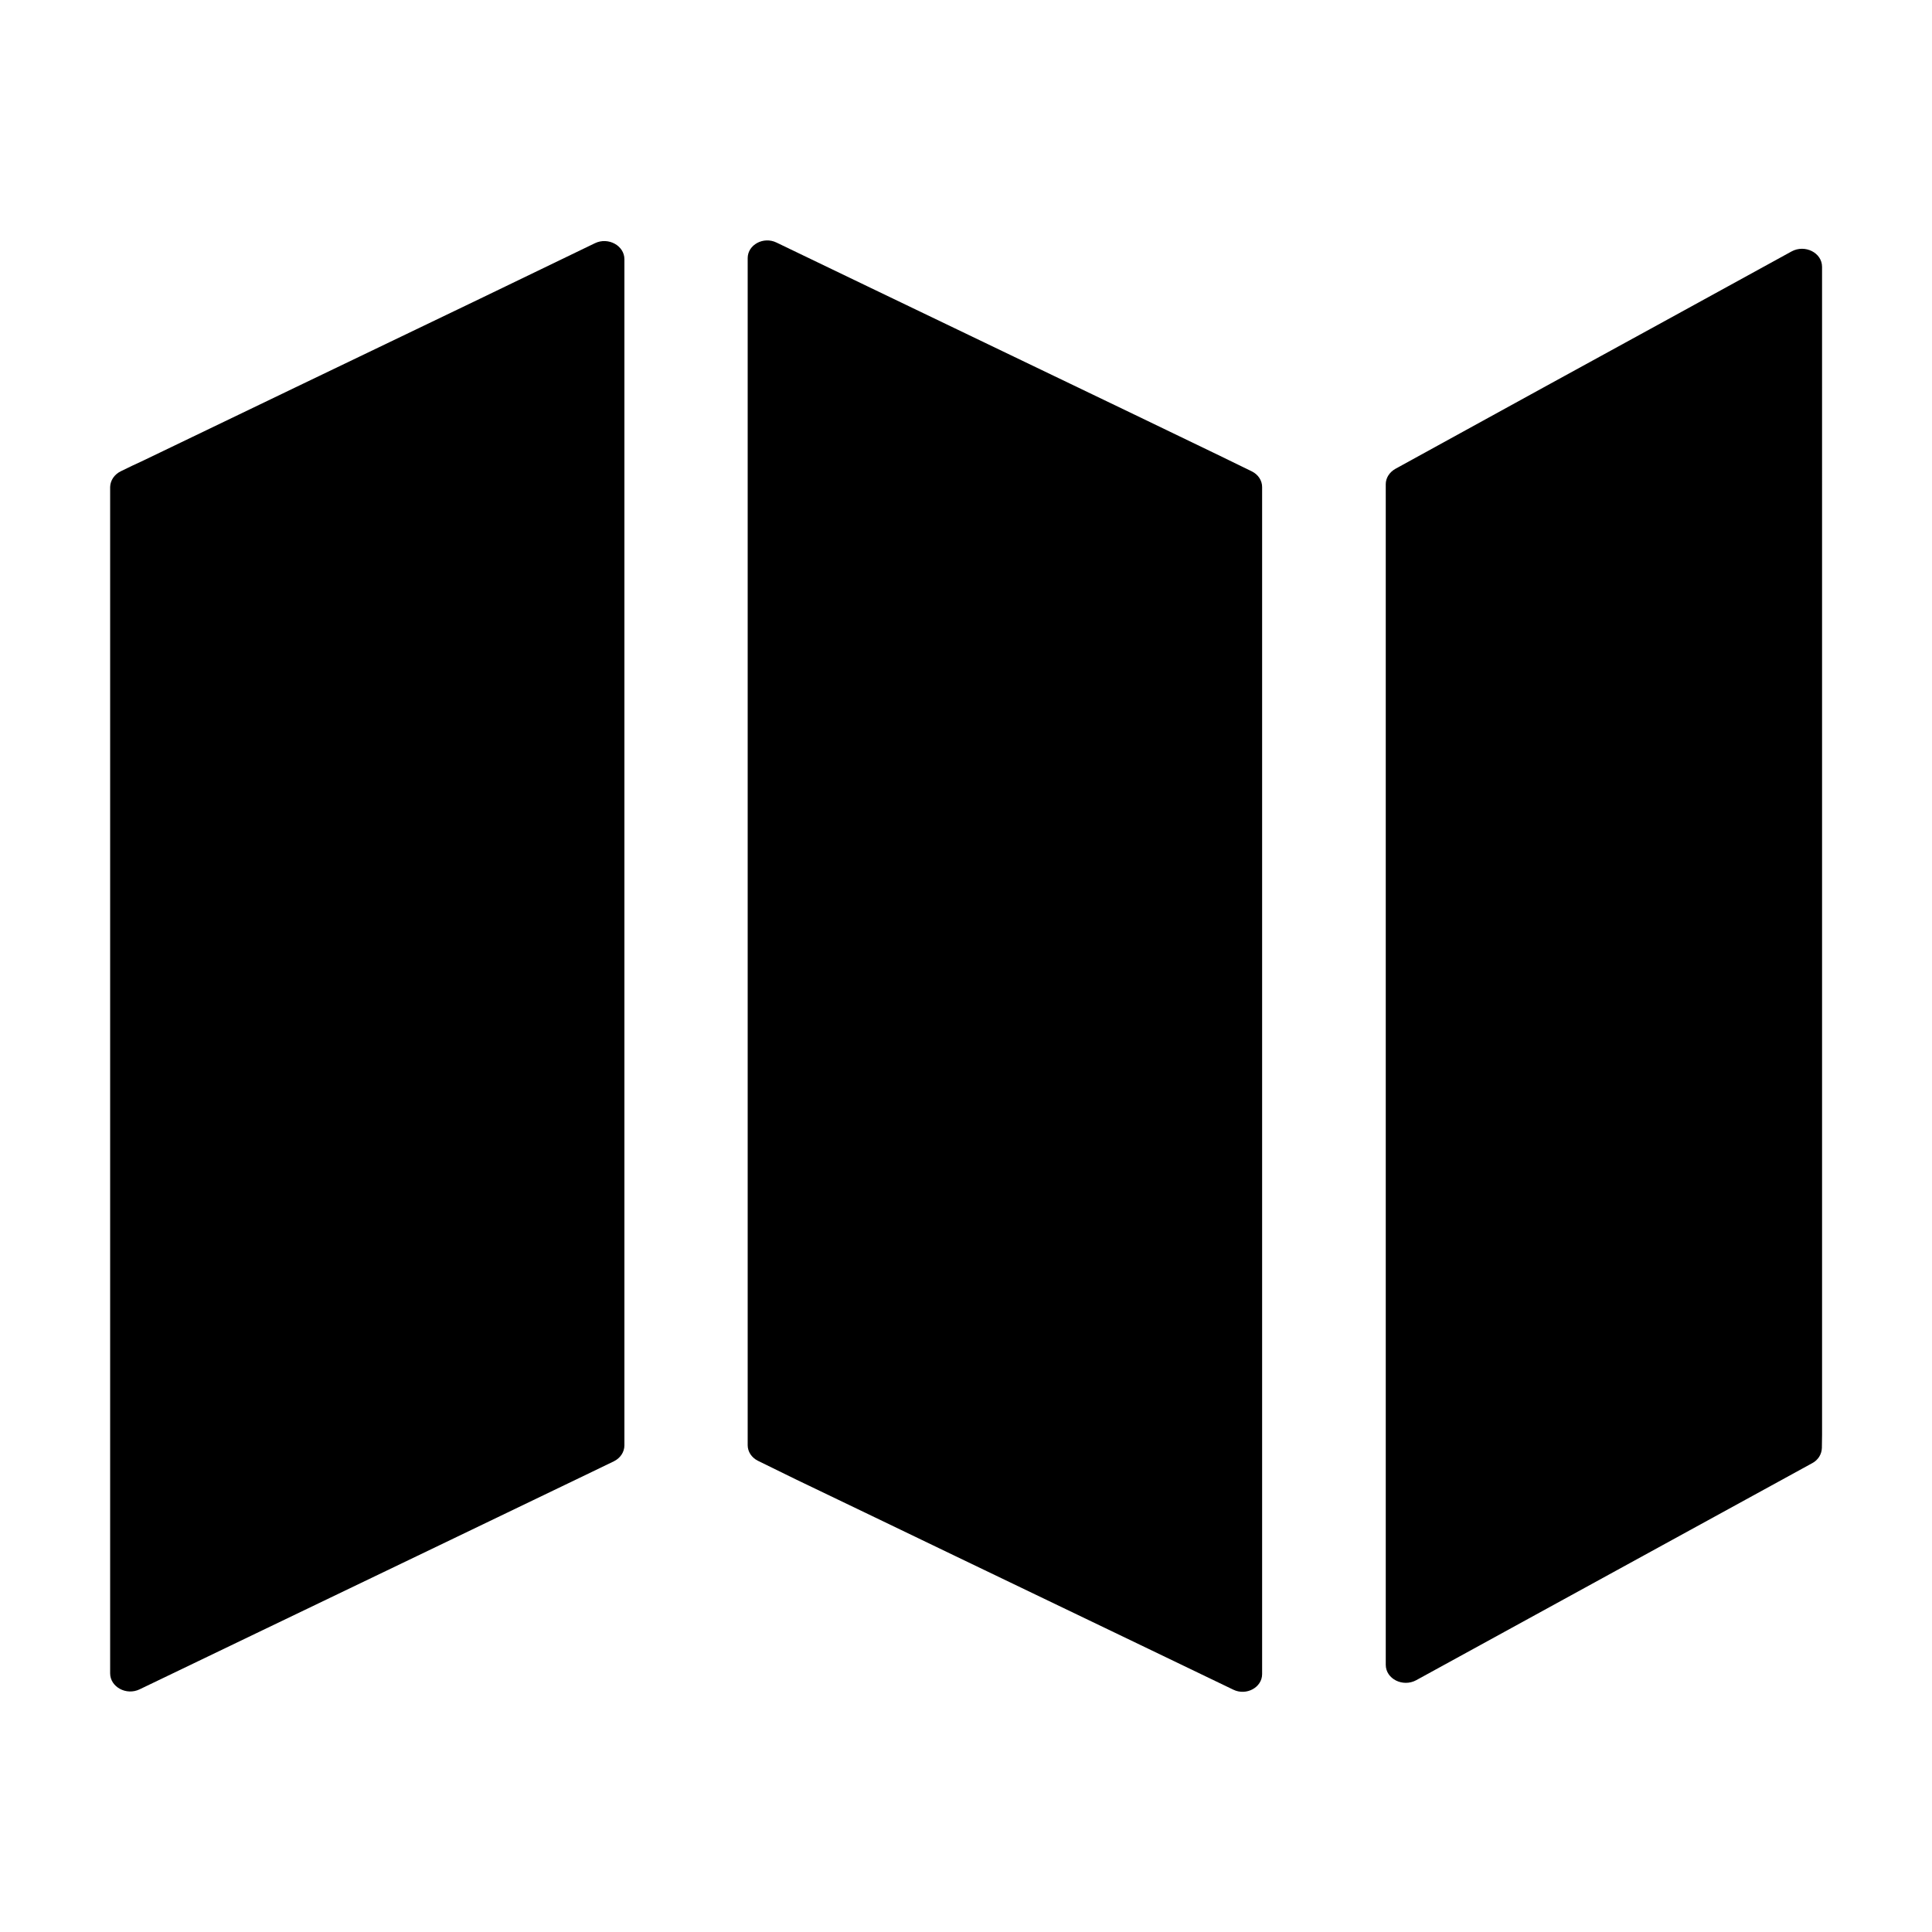 <?xml version="1.0" encoding="UTF-8"?>
<!-- Uploaded to: SVG Repo, www.svgrepo.com, Generator: SVG Repo Mixer Tools -->
<svg fill="#000000" width="800px" height="800px" version="1.1" viewBox="144 144 512 512" xmlns="http://www.w3.org/2000/svg">
 <g>
  <path d="m511.24 276.02v309.17c0 3.738 4.527 6.004 8.07 4.082 21.797-11.957 43.641-23.91 65.438-35.867 13.188-7.231 26.371-14.465 39.508-21.648 1.574-0.836 2.508-2.363 2.559-4.035 0-1.18 0.051-2.41 0.051-3.59l-0.004-309.42c0-3.738-4.527-6.004-8.07-4.082-21.895 12.004-43.789 24.059-65.684 36.016-13.086 7.184-26.223 14.414-39.312 21.598-1.574 0.887-2.559 2.41-2.559 4.082z"/>
  <path d="m301.65 208.46c3.543-1.723 7.824 0.641 7.824 4.231v311.39 2.902 0.051c0 1.77-1.082 3.394-2.805 4.231-1.918 0.934-3.887 1.871-5.805 2.805-13.383 6.445-26.766 12.891-40.195 19.336-16.285 7.824-32.57 15.645-48.855 23.469-10.281 4.922-20.516 9.891-30.801 14.809-3.543 1.723-7.824-0.641-7.824-4.231v-311.54-2.856c0.051-1.77 1.133-3.344 2.856-4.184 2.016-0.984 4.035-1.969 6.102-2.902 13.383-6.445 26.812-12.891 40.195-19.336 16.285-7.824 32.57-15.645 48.855-23.469 10.133-4.914 20.27-9.785 30.453-14.707z"/>
  <path d="m465.78 264.06c3.344 1.625 6.641 3.246 9.988 4.871 1.672 0.836 2.707 2.41 2.707 4.133v314.59c0 3.543-4.184 5.805-7.625 4.133-8.266-3.984-16.531-7.969-24.848-11.957-16.285-7.824-32.57-15.645-48.855-23.469-14.07-6.789-28.141-13.531-42.262-20.32-3.344-1.625-6.691-3.297-10.035-4.922-1.672-0.836-2.707-2.41-2.707-4.133v-314.58c0-3.543 4.184-5.805 7.625-4.133 8.316 3.984 16.582 7.969 24.848 11.957 16.285 7.824 32.57 15.645 48.855 23.469 14.168 6.789 28.238 13.578 42.309 20.367z"/>
 </g>
</svg>